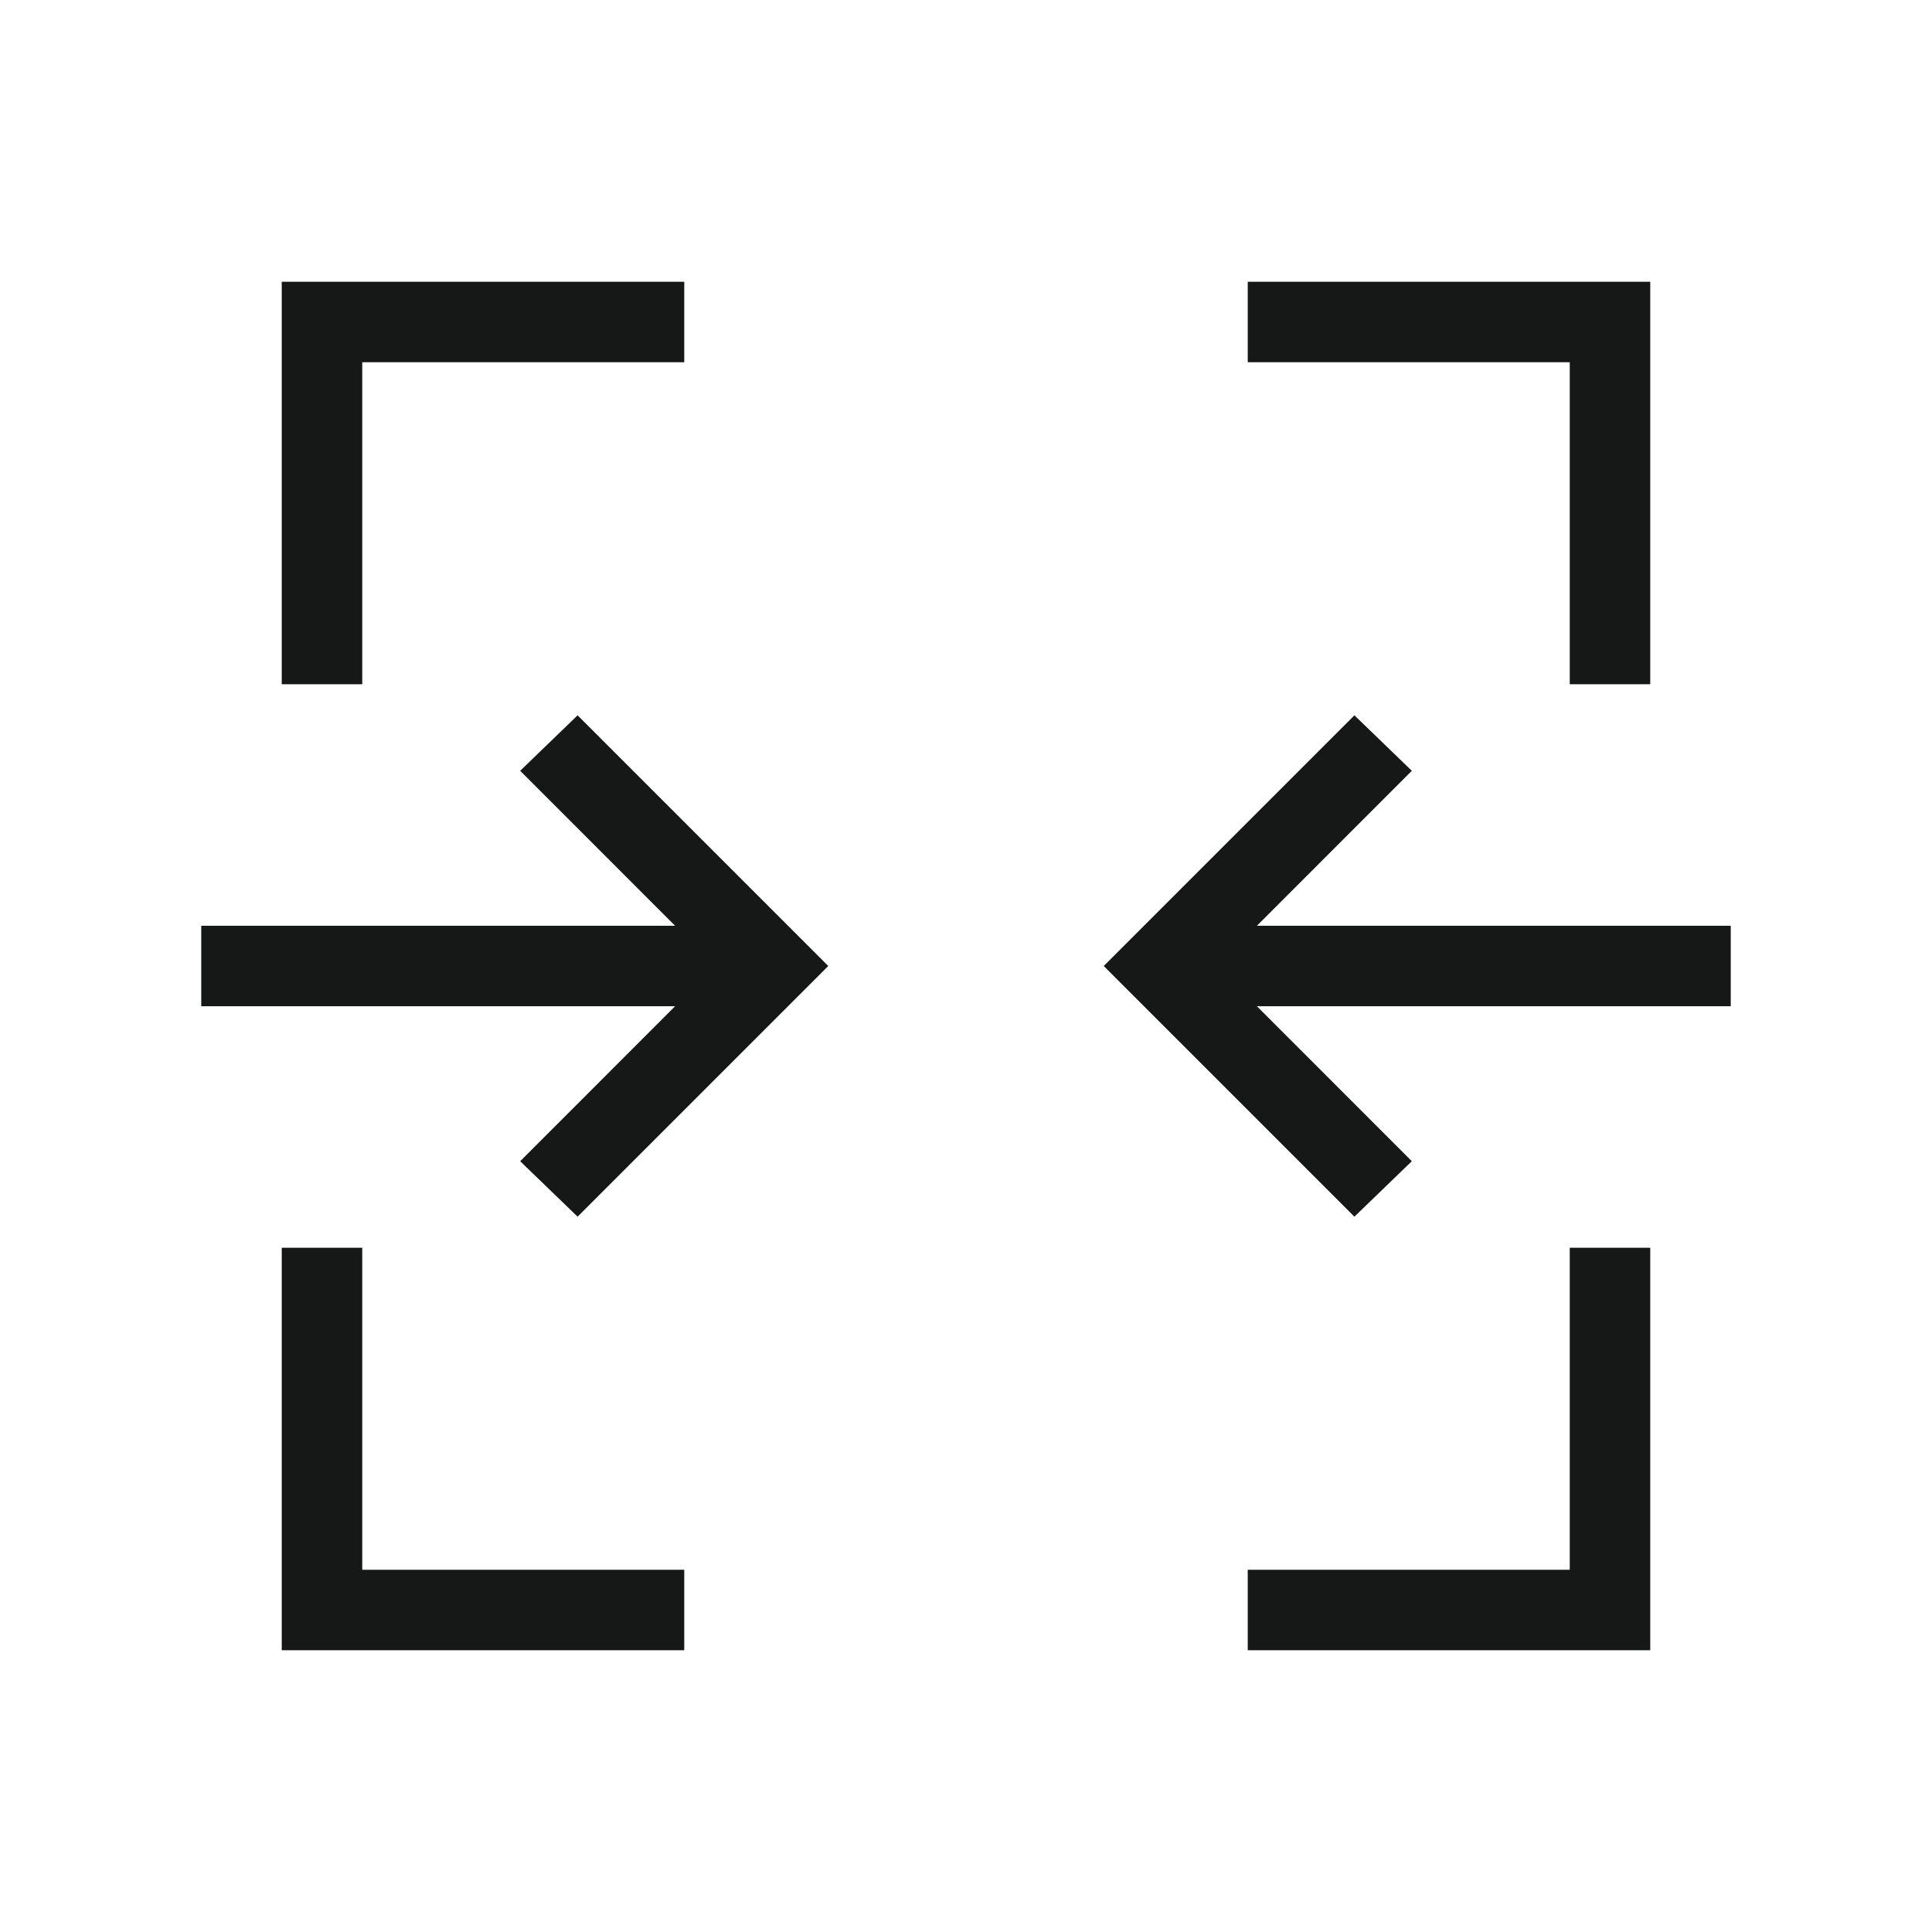 <svg width="24" height="24" viewBox="0 0 24 24" fill="none" xmlns="http://www.w3.org/2000/svg">
<mask id="mask0_5134_52476" style="mask-type:alpha" maskUnits="userSpaceOnUse" x="0" y="0" width="24" height="24">
<rect width="24" height="24" fill="#D9D9D9"/>
</mask>
<g mask="url(#mask0_5134_52476)">
<path d="M3.5 20.5V15.5H4.5V19.5H8.5V20.5H3.5ZM15.5 20.5V19.5H19.5V15.5H20.5V20.5H15.5ZM7.175 15.114L6.462 14.425L8.386 12.5H2.5V11.5H8.386L6.462 9.575L7.175 8.886L10.289 12L7.175 15.114ZM16.825 15.114L13.711 12L16.825 8.886L17.538 9.575L15.614 11.5H21.5V12.5H15.614L17.538 14.425L16.825 15.114ZM3.5 8.5V3.5H8.5V4.5H4.5V8.5H3.5ZM19.5 8.5V4.5H15.5V3.5H20.5V8.5H19.5Z" fill="#161717"/>
</g>
</svg>

